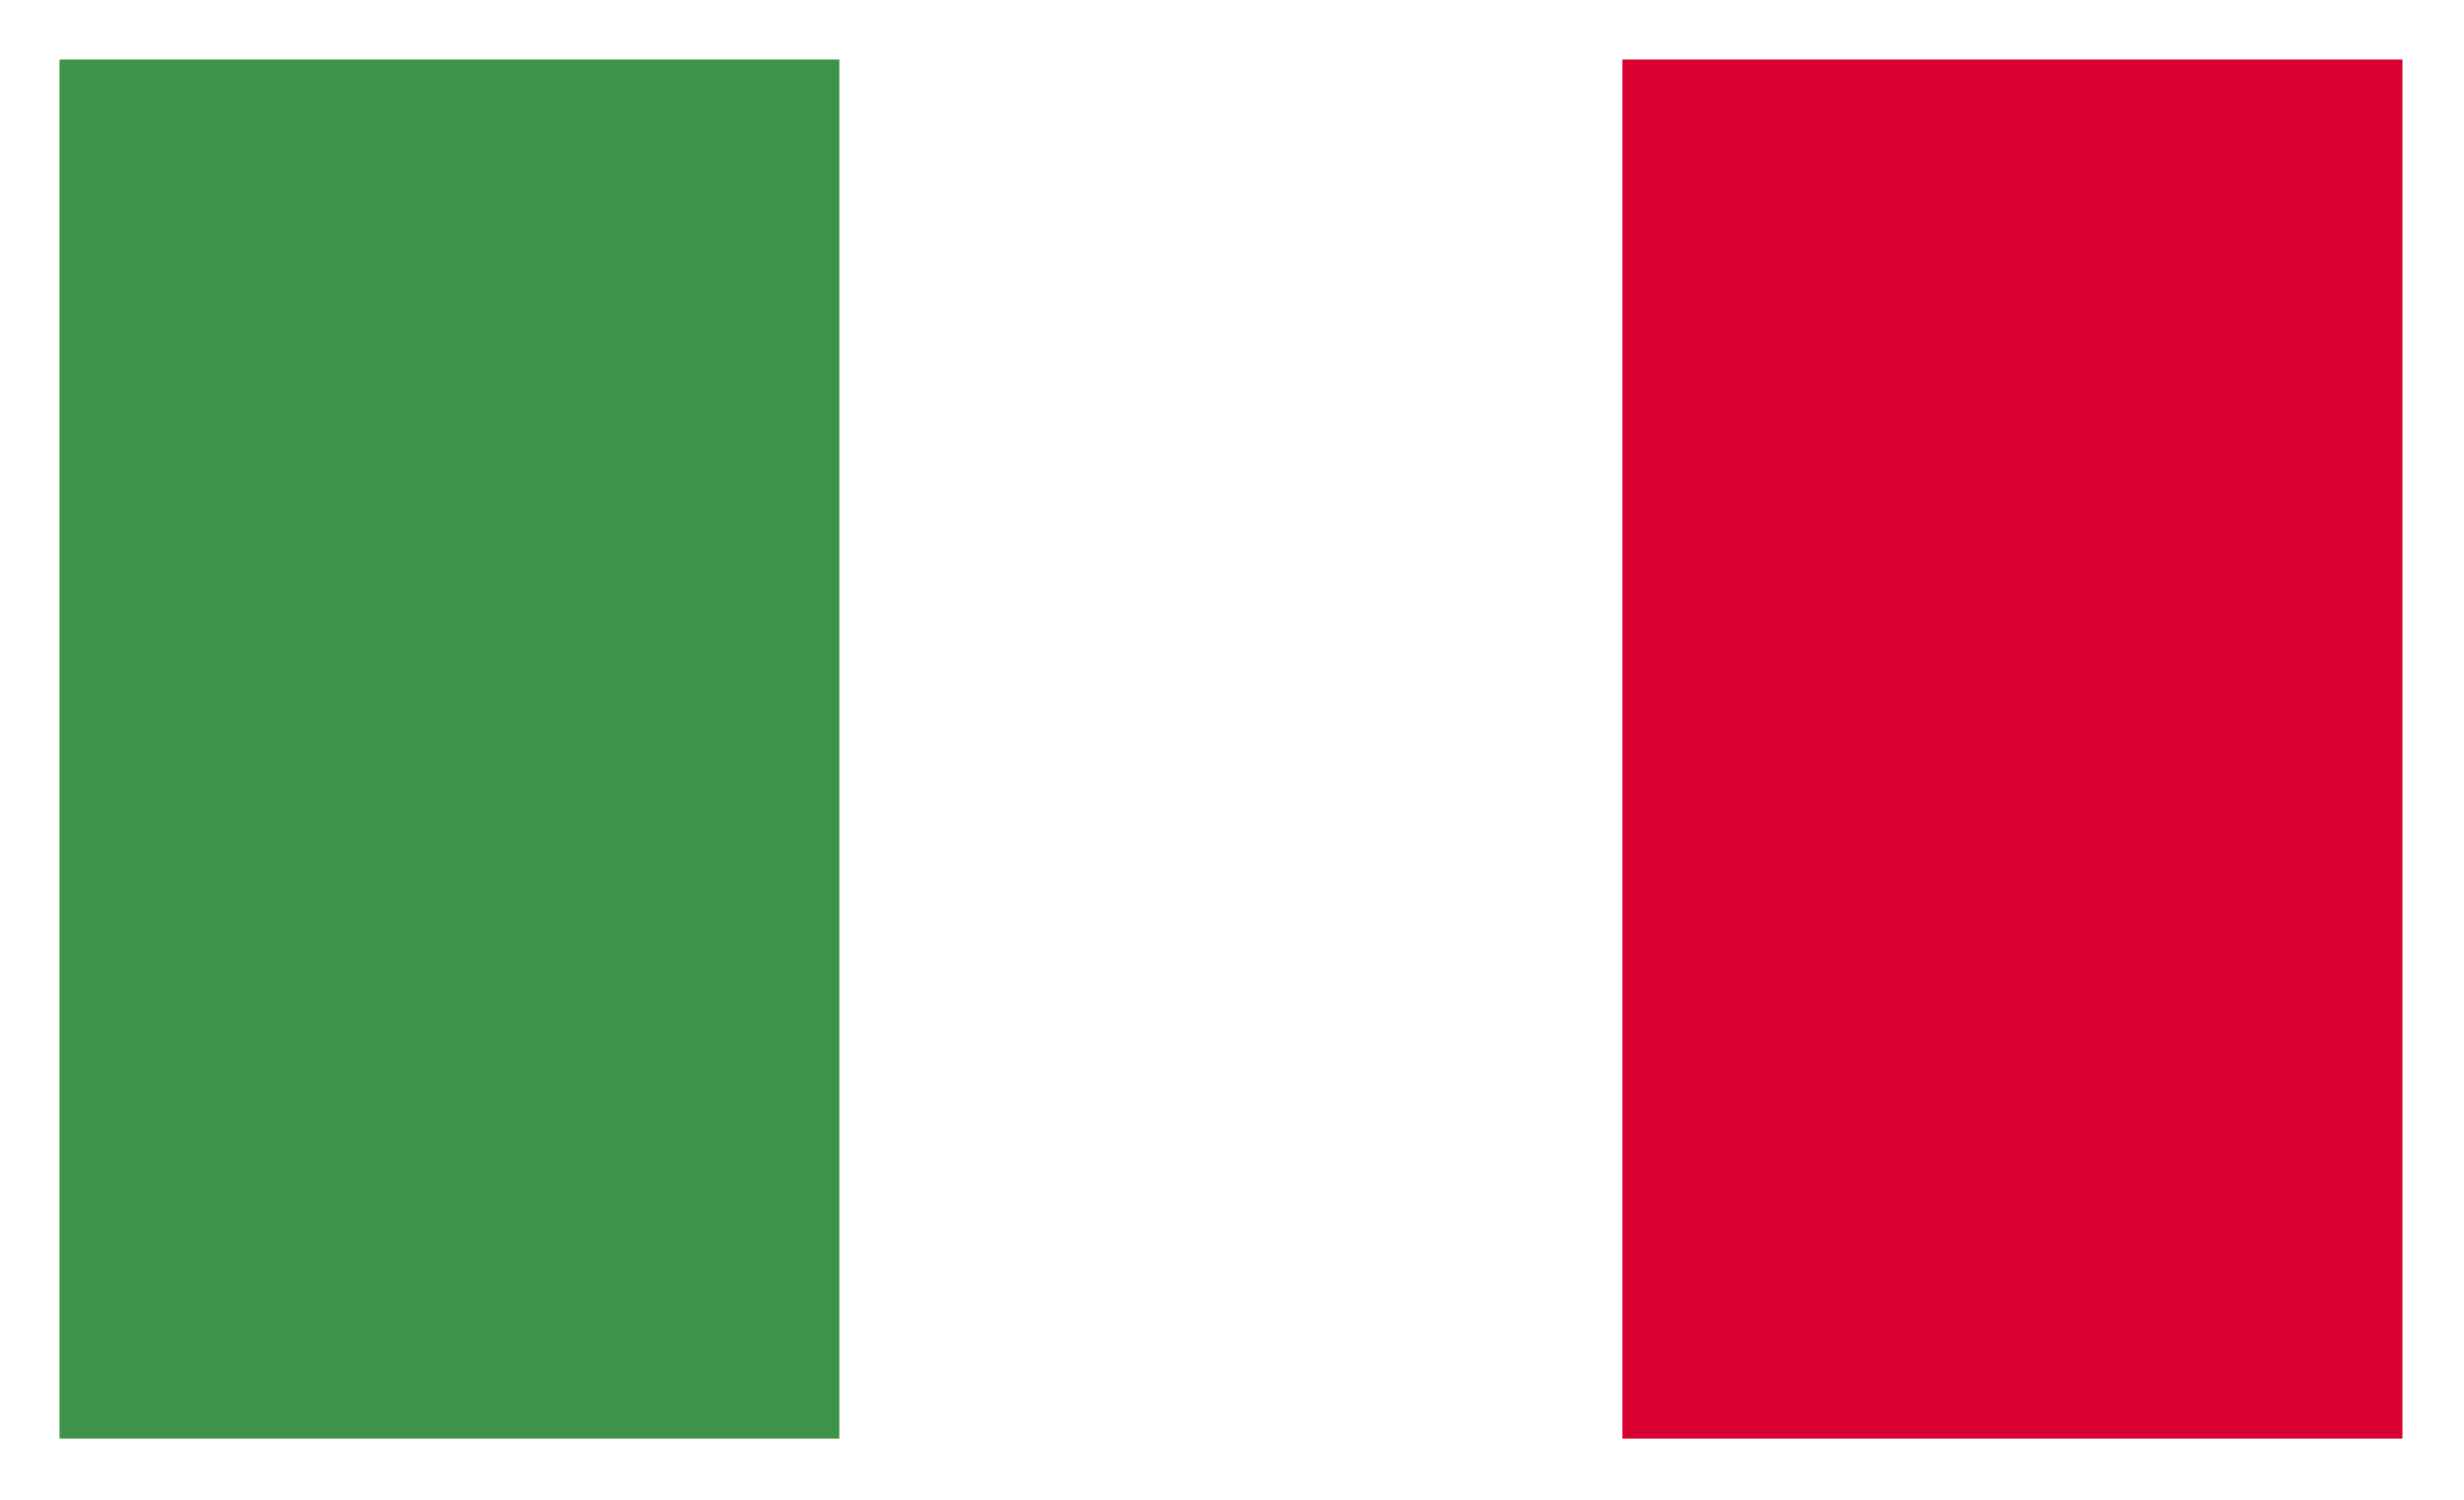 <?xml version="1.0" encoding="UTF-8"?> <svg xmlns="http://www.w3.org/2000/svg" xmlns:xlink="http://www.w3.org/1999/xlink" width="207" height="126" viewBox="0 0 207 126"><defs><filter id="a" x="-5.5" y="-5.5" width="218" height="137"><feOffset></feOffset><feGaussianBlur stdDeviation="3.5" result="b"></feGaussianBlur><feFlood flood-color="#006bd6" flood-opacity="0.188"></feFlood><feComposite operator="in" in2="b"></feComposite><feComposite in="SourceGraphic"></feComposite></filter><clipPath id="c"><rect width="196.828" height="115.863" fill="none"></rect></clipPath><clipPath id="e"><rect width="207" height="126"></rect></clipPath></defs><g id="d" clip-path="url(#e)"><rect width="207" height="126" fill="#fff"></rect><g transform="translate(-1206 -2173)"><g transform="translate(-233 470)"><g transform="matrix(1, 0, 0, 1, 1439, 1703)" filter="url(#a)"><rect width="197" height="116" transform="translate(5 5)" fill="#fff"></rect></g><g transform="translate(1444 1708)"><g clip-path="url(#c)"><rect width="65.526" height="115.863" fill="#3d9348"></rect><rect width="65.526" height="115.863" transform="translate(65.526)" fill="#fff"></rect><rect width="65.526" height="115.863" transform="translate(131.302)" fill="#d80031"></rect></g></g></g></g></g></svg> 